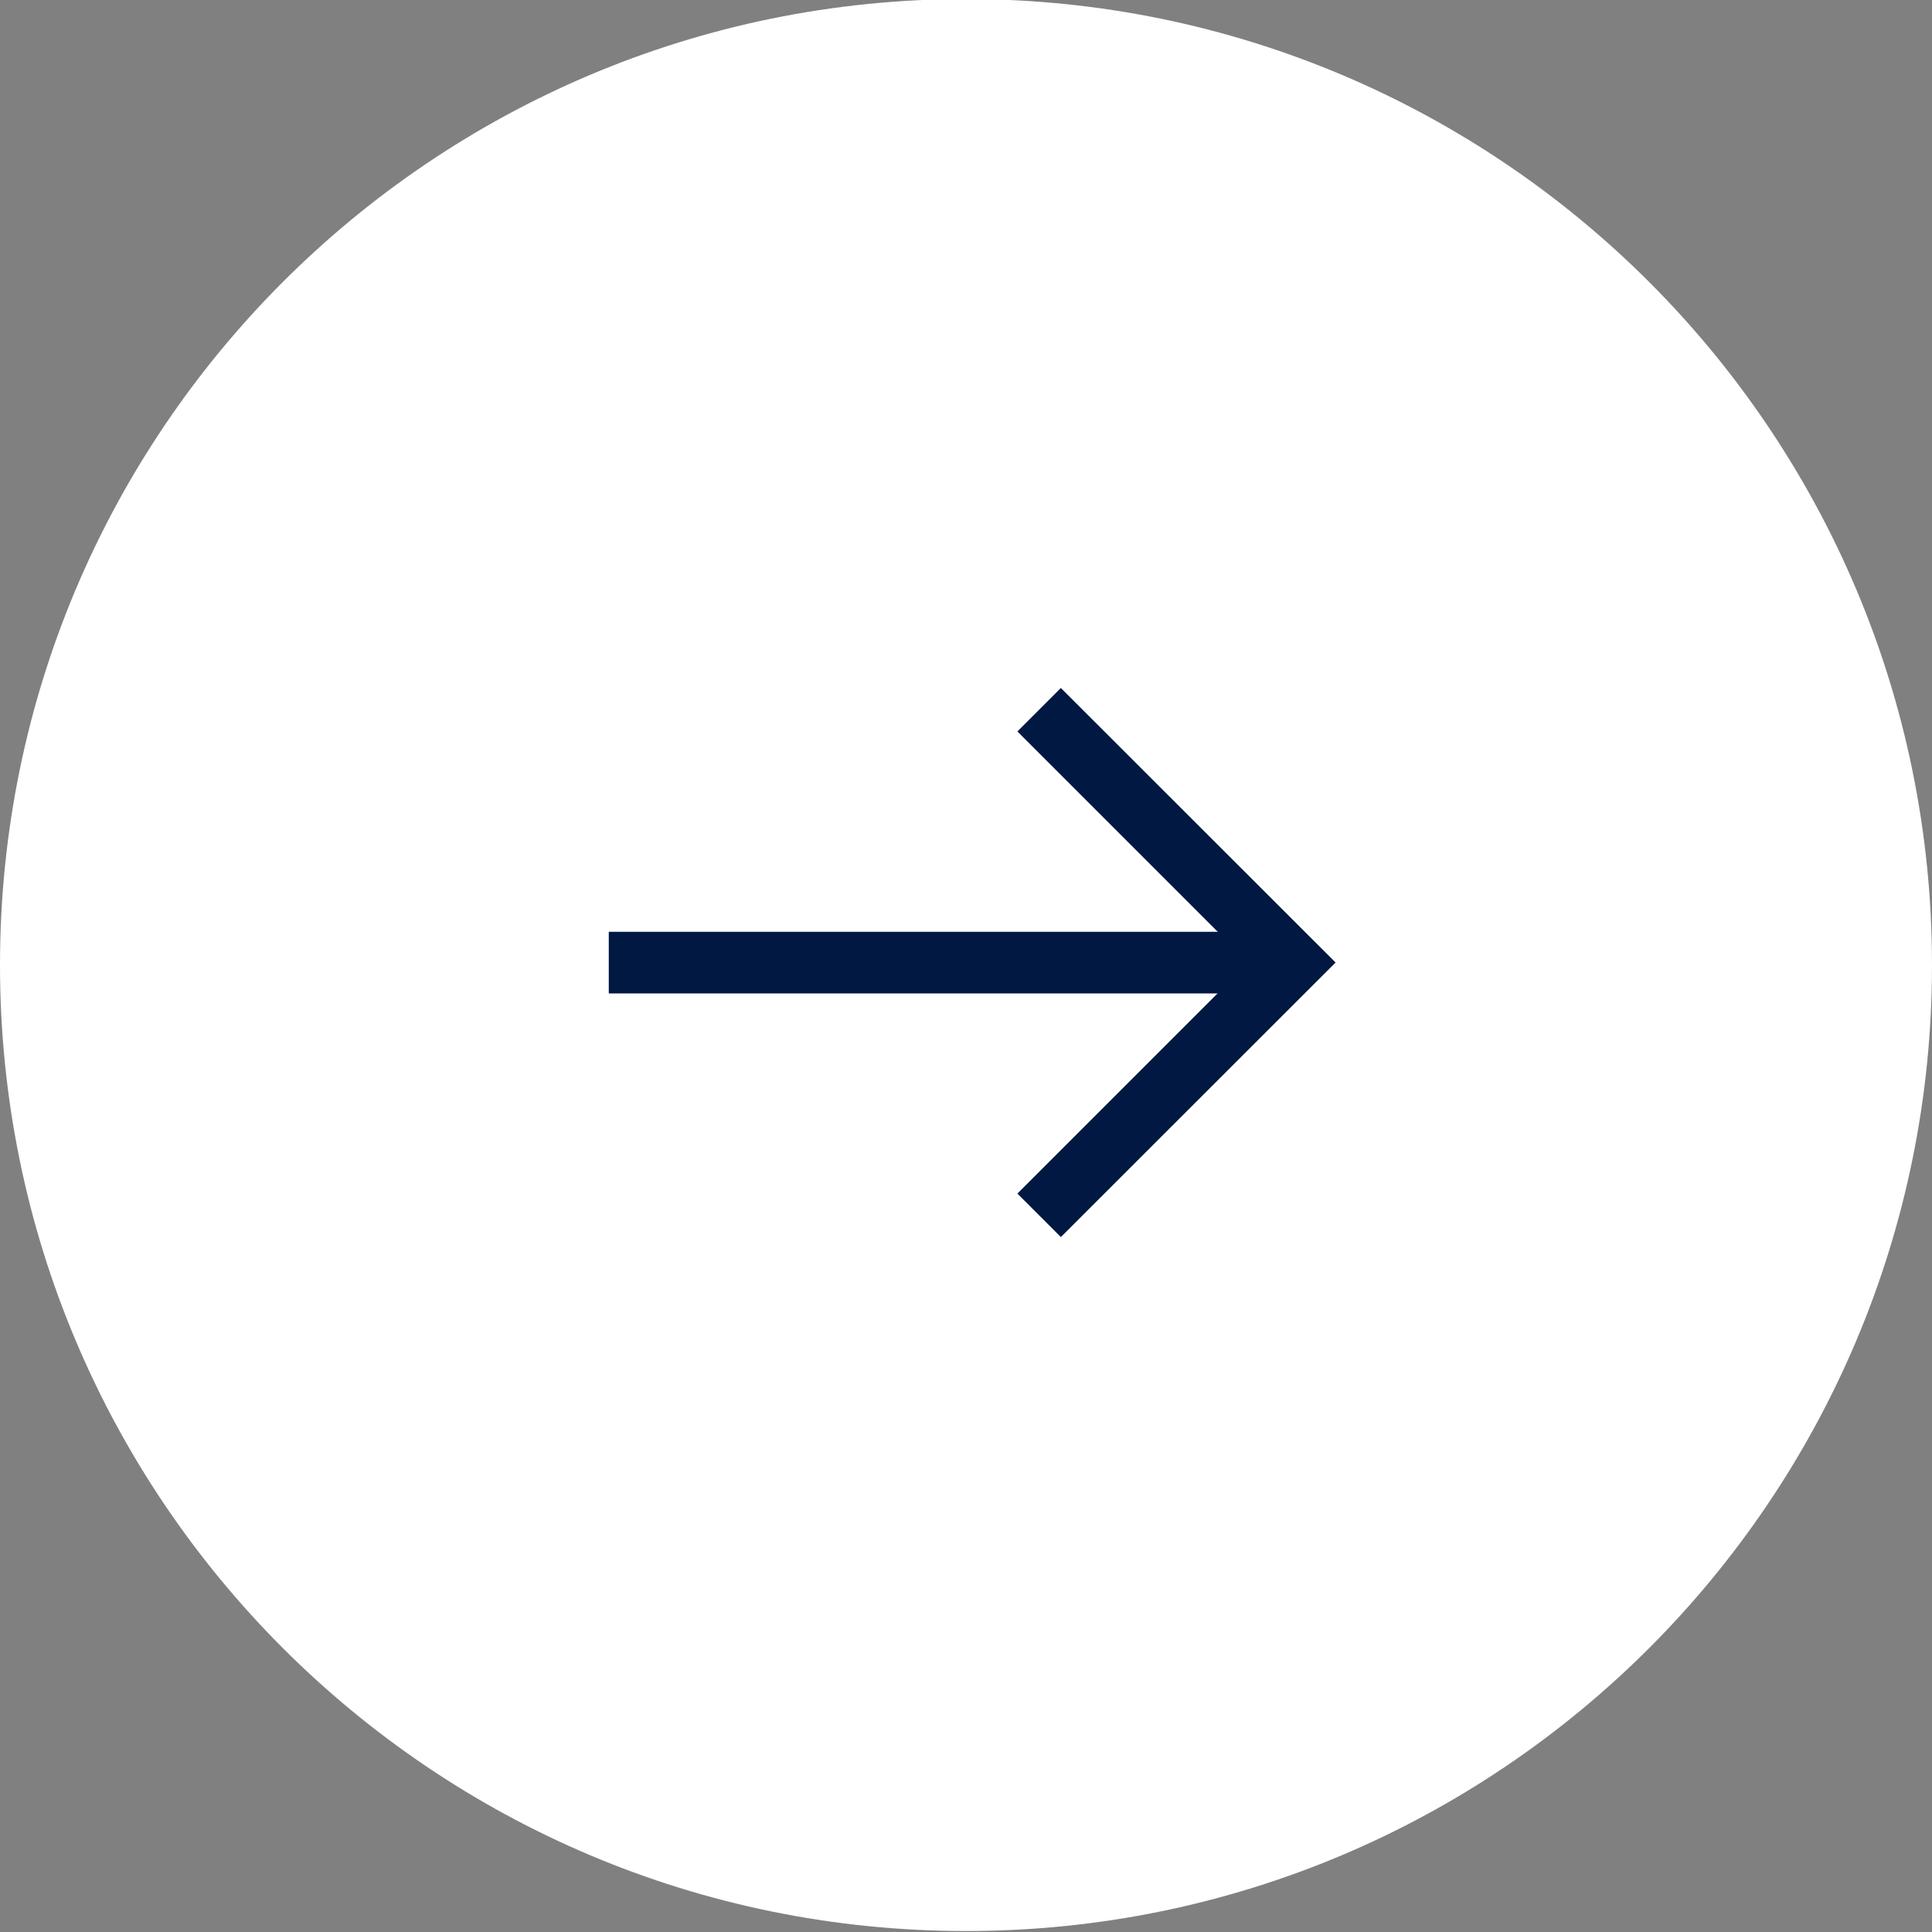 <?xml version="1.0" encoding="UTF-8"?>
<svg xmlns="http://www.w3.org/2000/svg" id="Layer_1" viewBox="0 0 100 100" width="100" height="100" x="0" y="0"><rect x="0" y="0" width="100" height="100" fill="#808080" stroke="none"/><defs><style>.cls-1{fill:#001842;}.cls-2{fill:#fff;}</style></defs><path class="cls-2" d="M50-.05h0c27.62,0,50,22.38,50,50h0c0,27.62-22.38,50-50,50h0C22.38,99.95,0,77.57,0,49.95h0C0,22.33,22.38-.05,50-.05Z"/><rect class="cls-1" x="31.51" y="48.23" width="35.11" height="3.19"/><polygon class="cls-1" points="54.91 64.03 52.66 61.78 64.62 49.82 52.66 37.86 54.91 35.61 69.13 49.82 54.91 64.03"/></svg>
